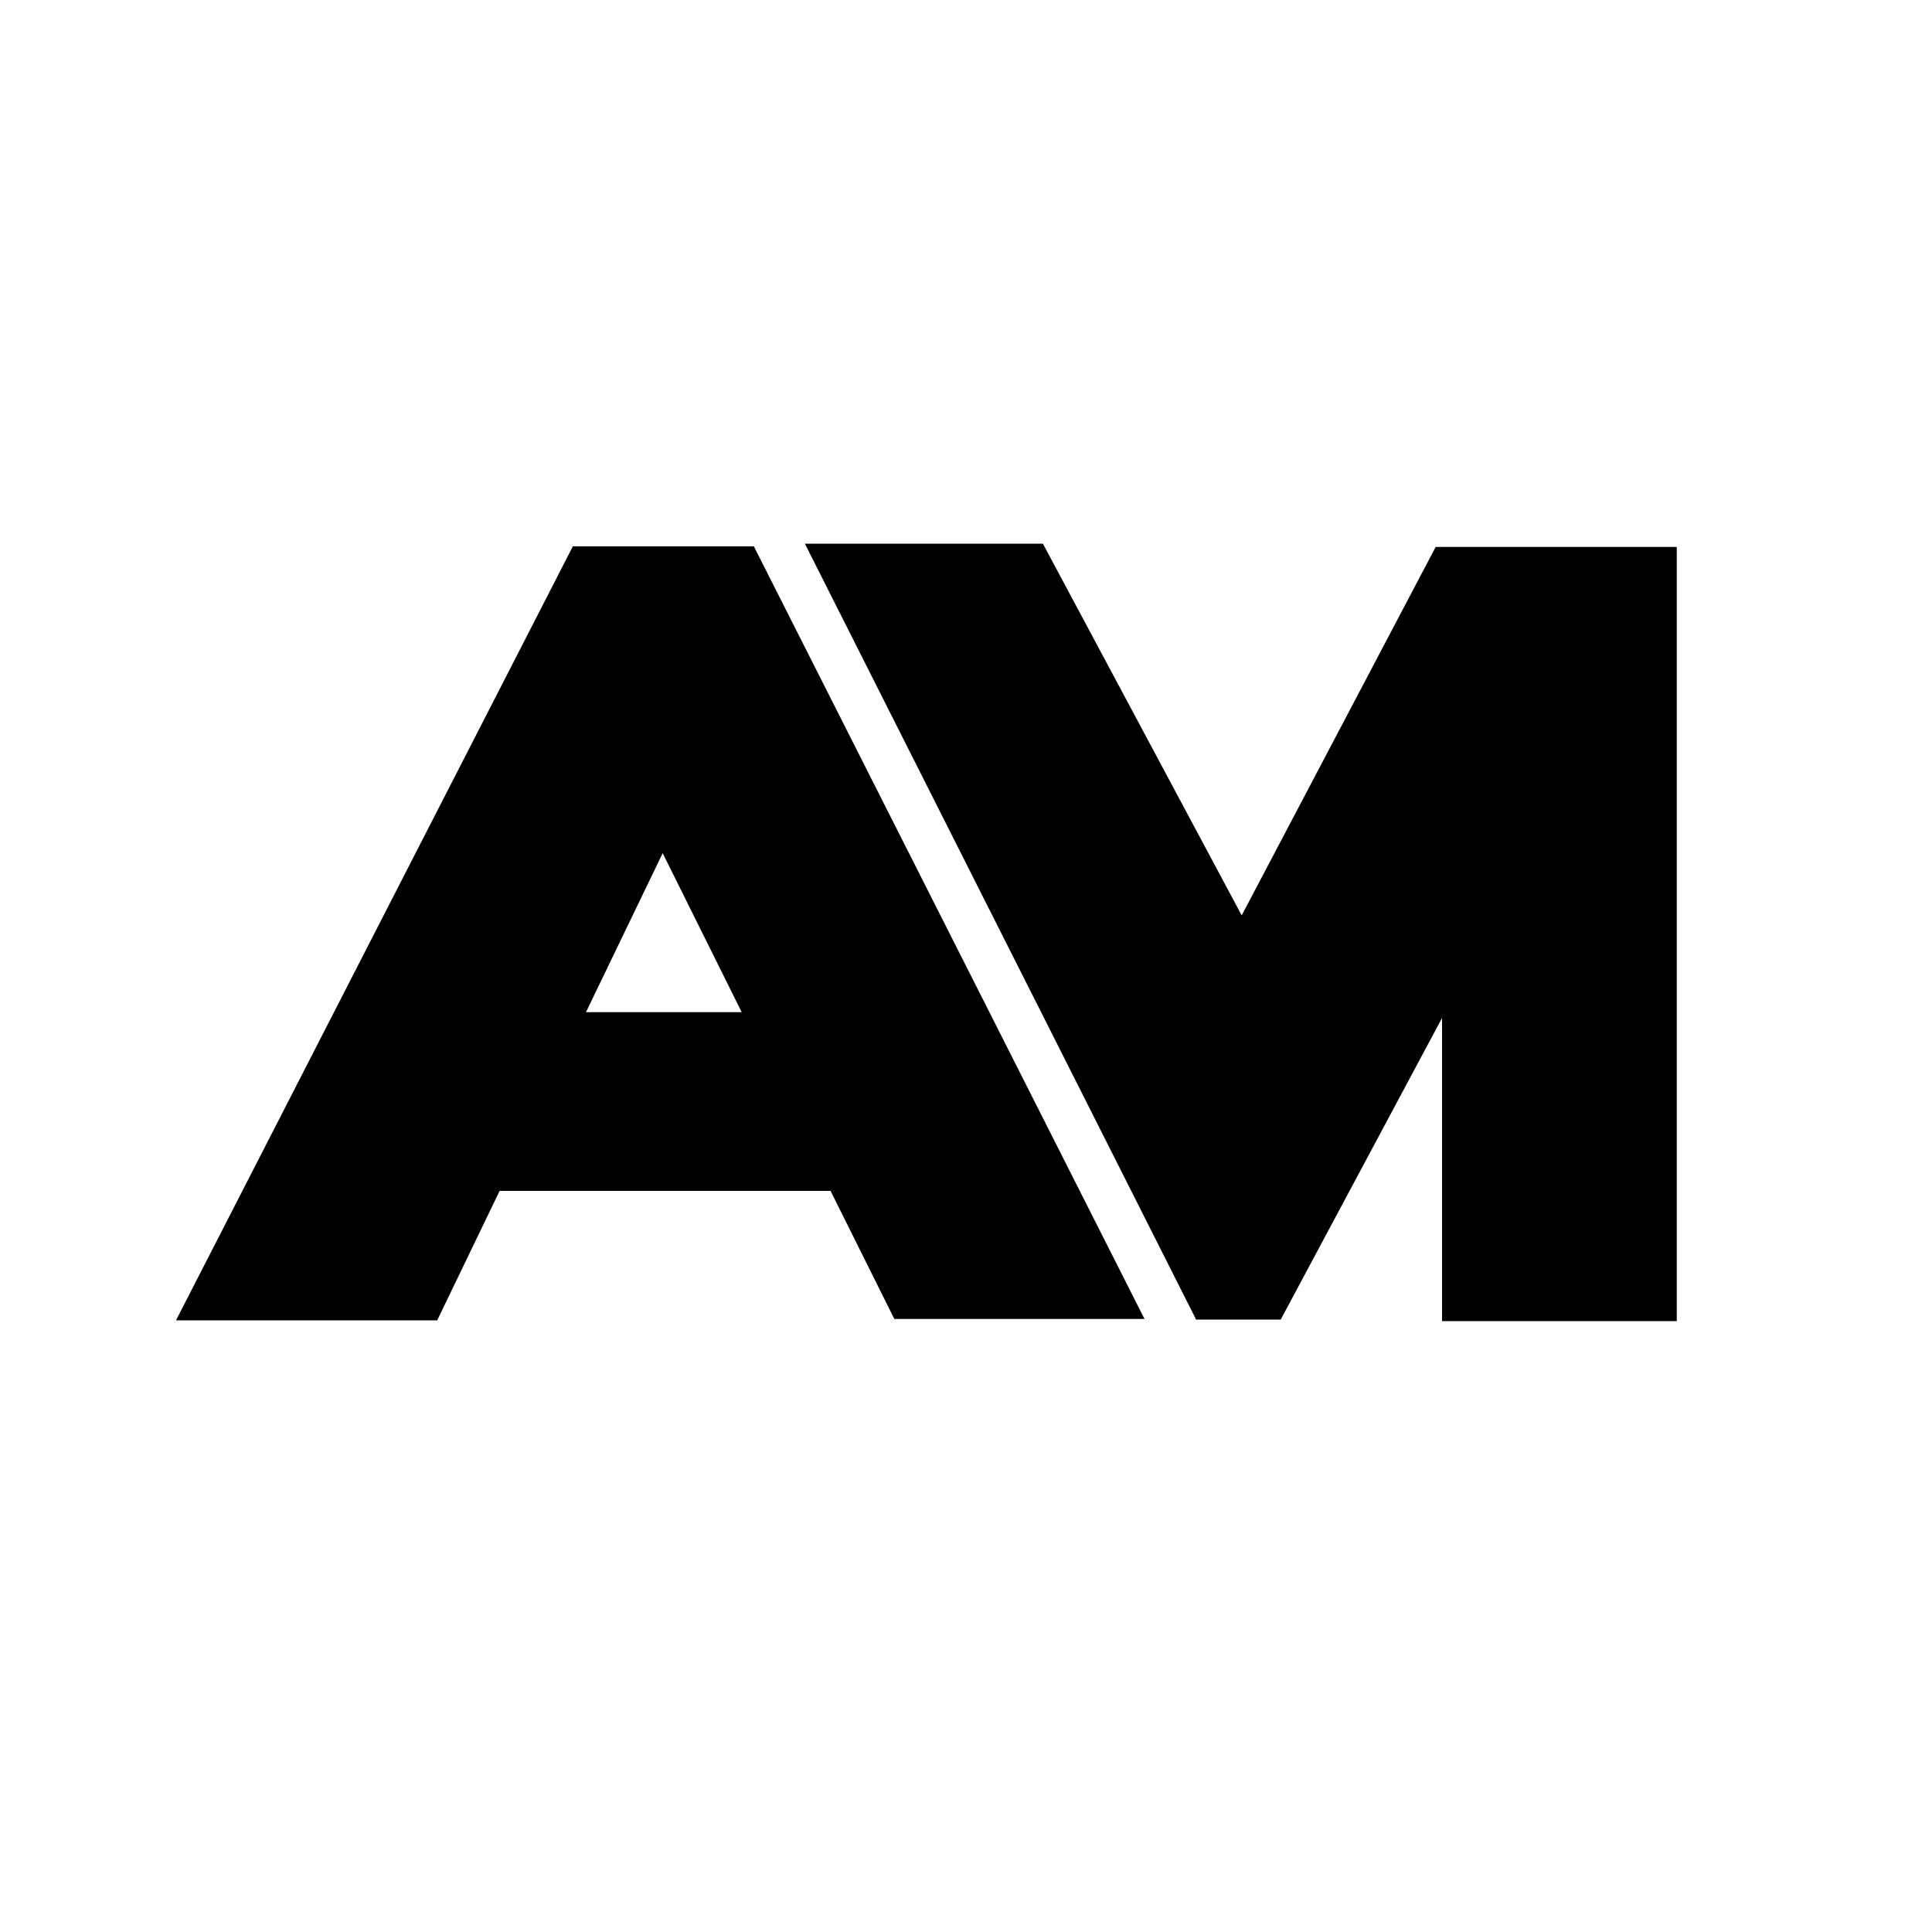 <?xml version="1.0" encoding="UTF-8"?><svg id="Logos" xmlns="http://www.w3.org/2000/svg" viewBox="0 0 100 100"><polygon points="74.31 28.31 64.27 47.38 53.98 28.14 41.66 28.14 61.91 68.3 66.29 68.3 74.64 52.69 74.64 68.38 86.79 68.38 86.79 28.31 74.31 28.31"/><path d="M29.65,28.28L9.11,68.34h13.52l3.23-6.7h17.13l3.3,6.63h12.95L39.02,28.28h-9.38Zm.68,24.11l3.97-8.23,4.09,8.23h-8.07Z"/></svg>